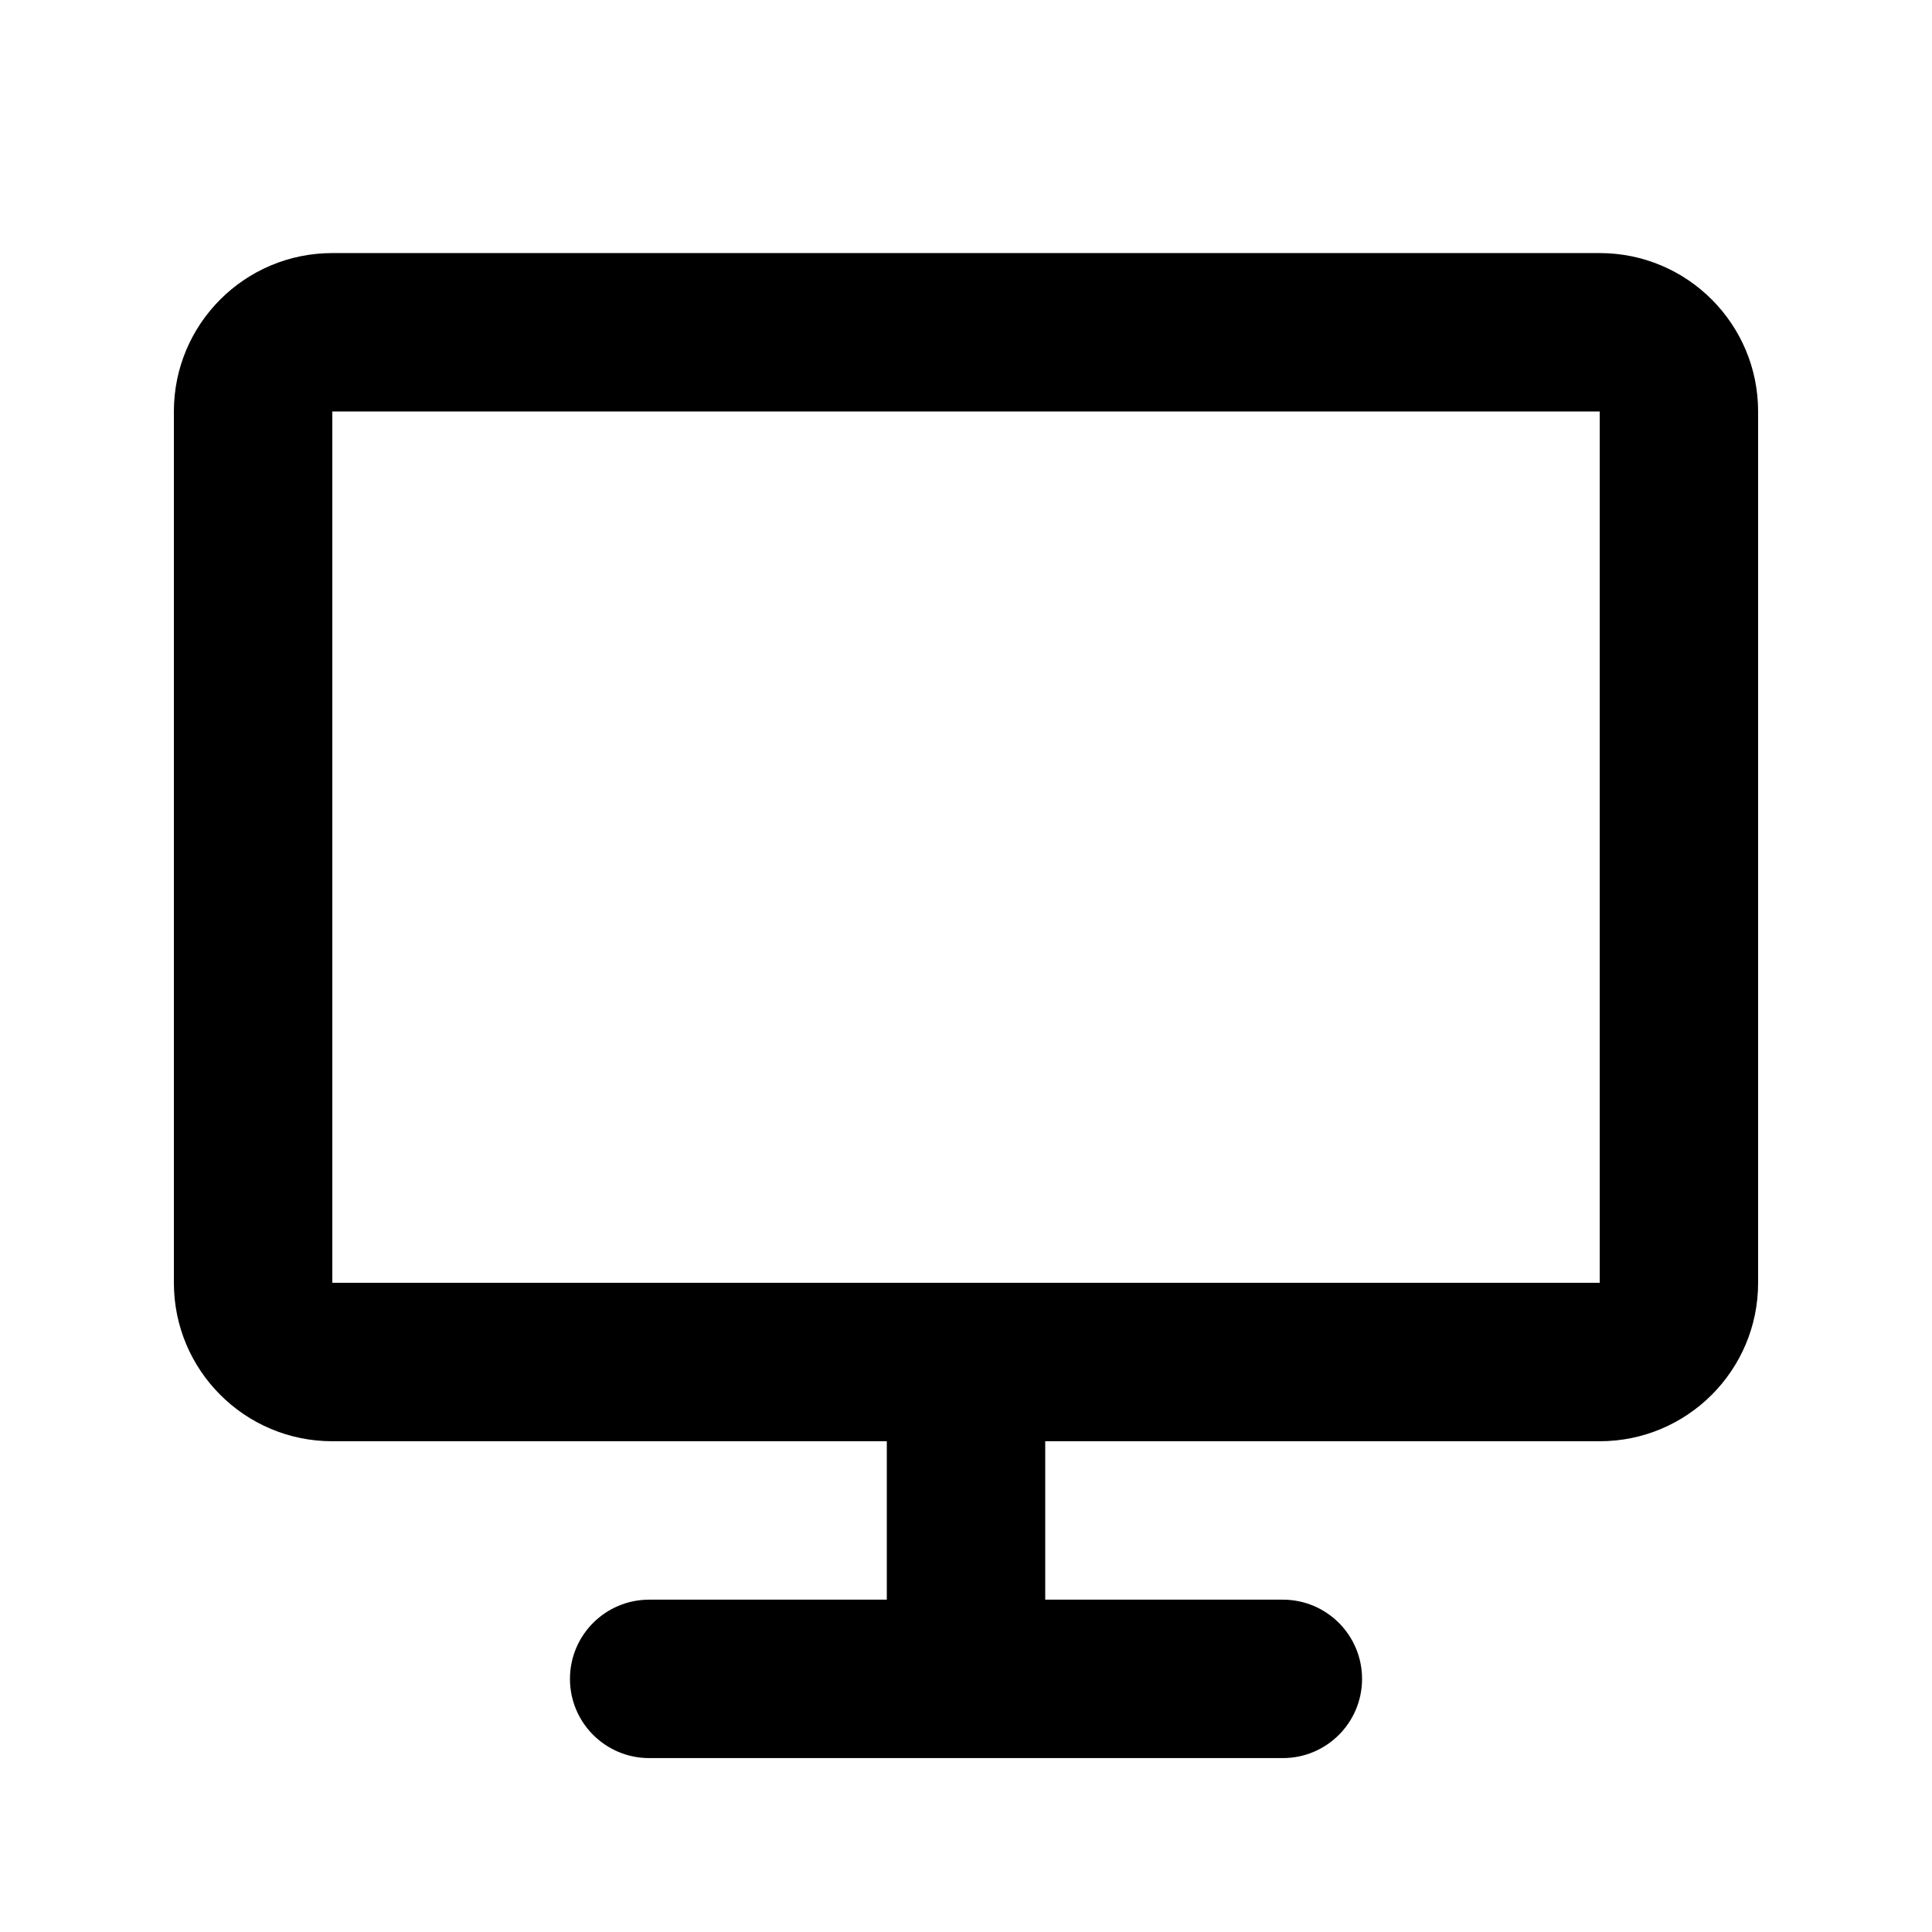 <?xml version="1.0" encoding="UTF-8"?>
<!-- Uploaded to: SVG Repo, www.svgrepo.com, Generator: SVG Repo Mixer Tools -->
<svg fill="#000000" width="800px" height="800px" version="1.1" viewBox="144 144 512 512" xmlns="http://www.w3.org/2000/svg">
 <path d="m190.08 253.05c0-23.188 18.797-41.984 41.984-41.984h335.87c23.188 0 41.984 18.797 41.984 41.984v230.91c0 23.191-18.797 41.984-41.984 41.984h-146.94v41.984h62.973c11.598 0 20.992 9.398 20.992 20.992s-9.395 20.992-20.992 20.992h-167.93c-11.594 0-20.992-9.398-20.992-20.992s9.398-20.992 20.992-20.992h62.977v-41.984h-146.95c-23.188 0-41.984-18.793-41.984-41.984zm377.86 230.91v-230.91h-335.87v230.91z"/>
</svg>
